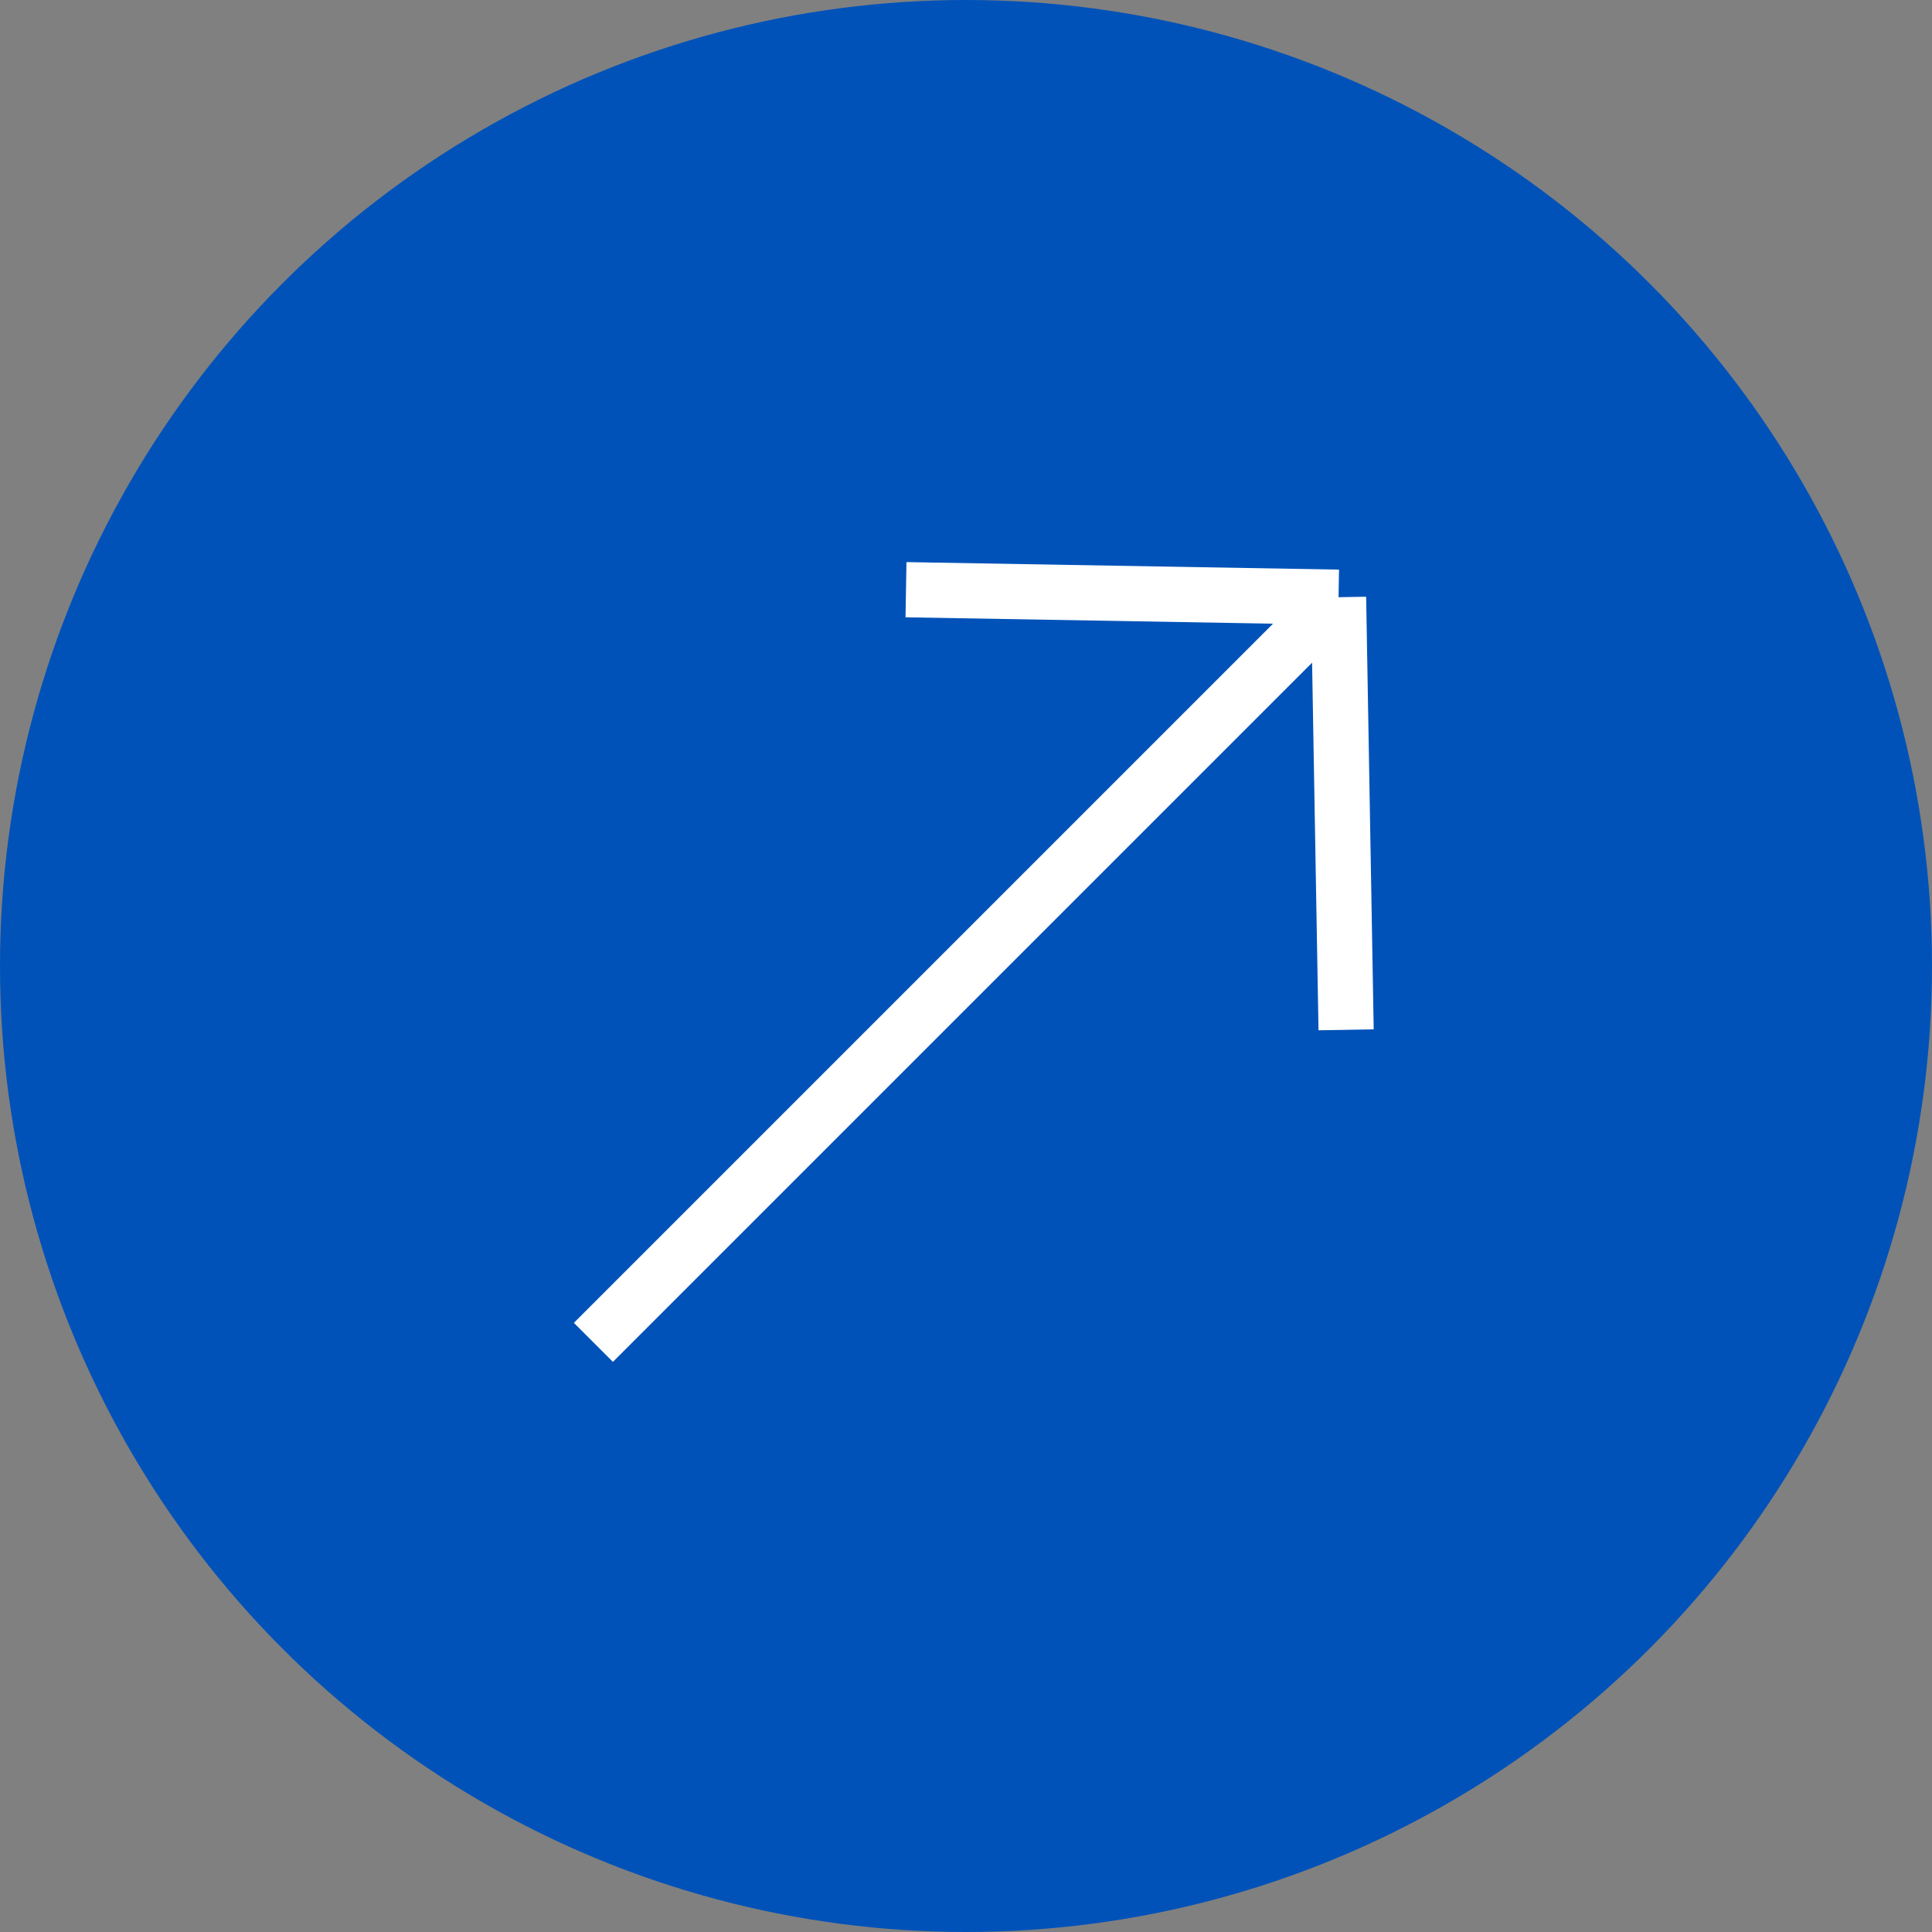 <?xml version="1.0" encoding="UTF-8"?> <svg xmlns="http://www.w3.org/2000/svg" width="35" height="35" viewBox="0 0 35 35" fill="none"><rect x="0" y="0" width="35" height="35" fill="#808080" stroke="none"/><circle cx="17.5" cy="17.5" r="17.5" fill="#0052B8"></circle><path d="M10.75 24.318L24.249 10.819M24.249 10.819L16.413 10.683M24.249 10.819L24.386 18.656" stroke="white"></path></svg> 